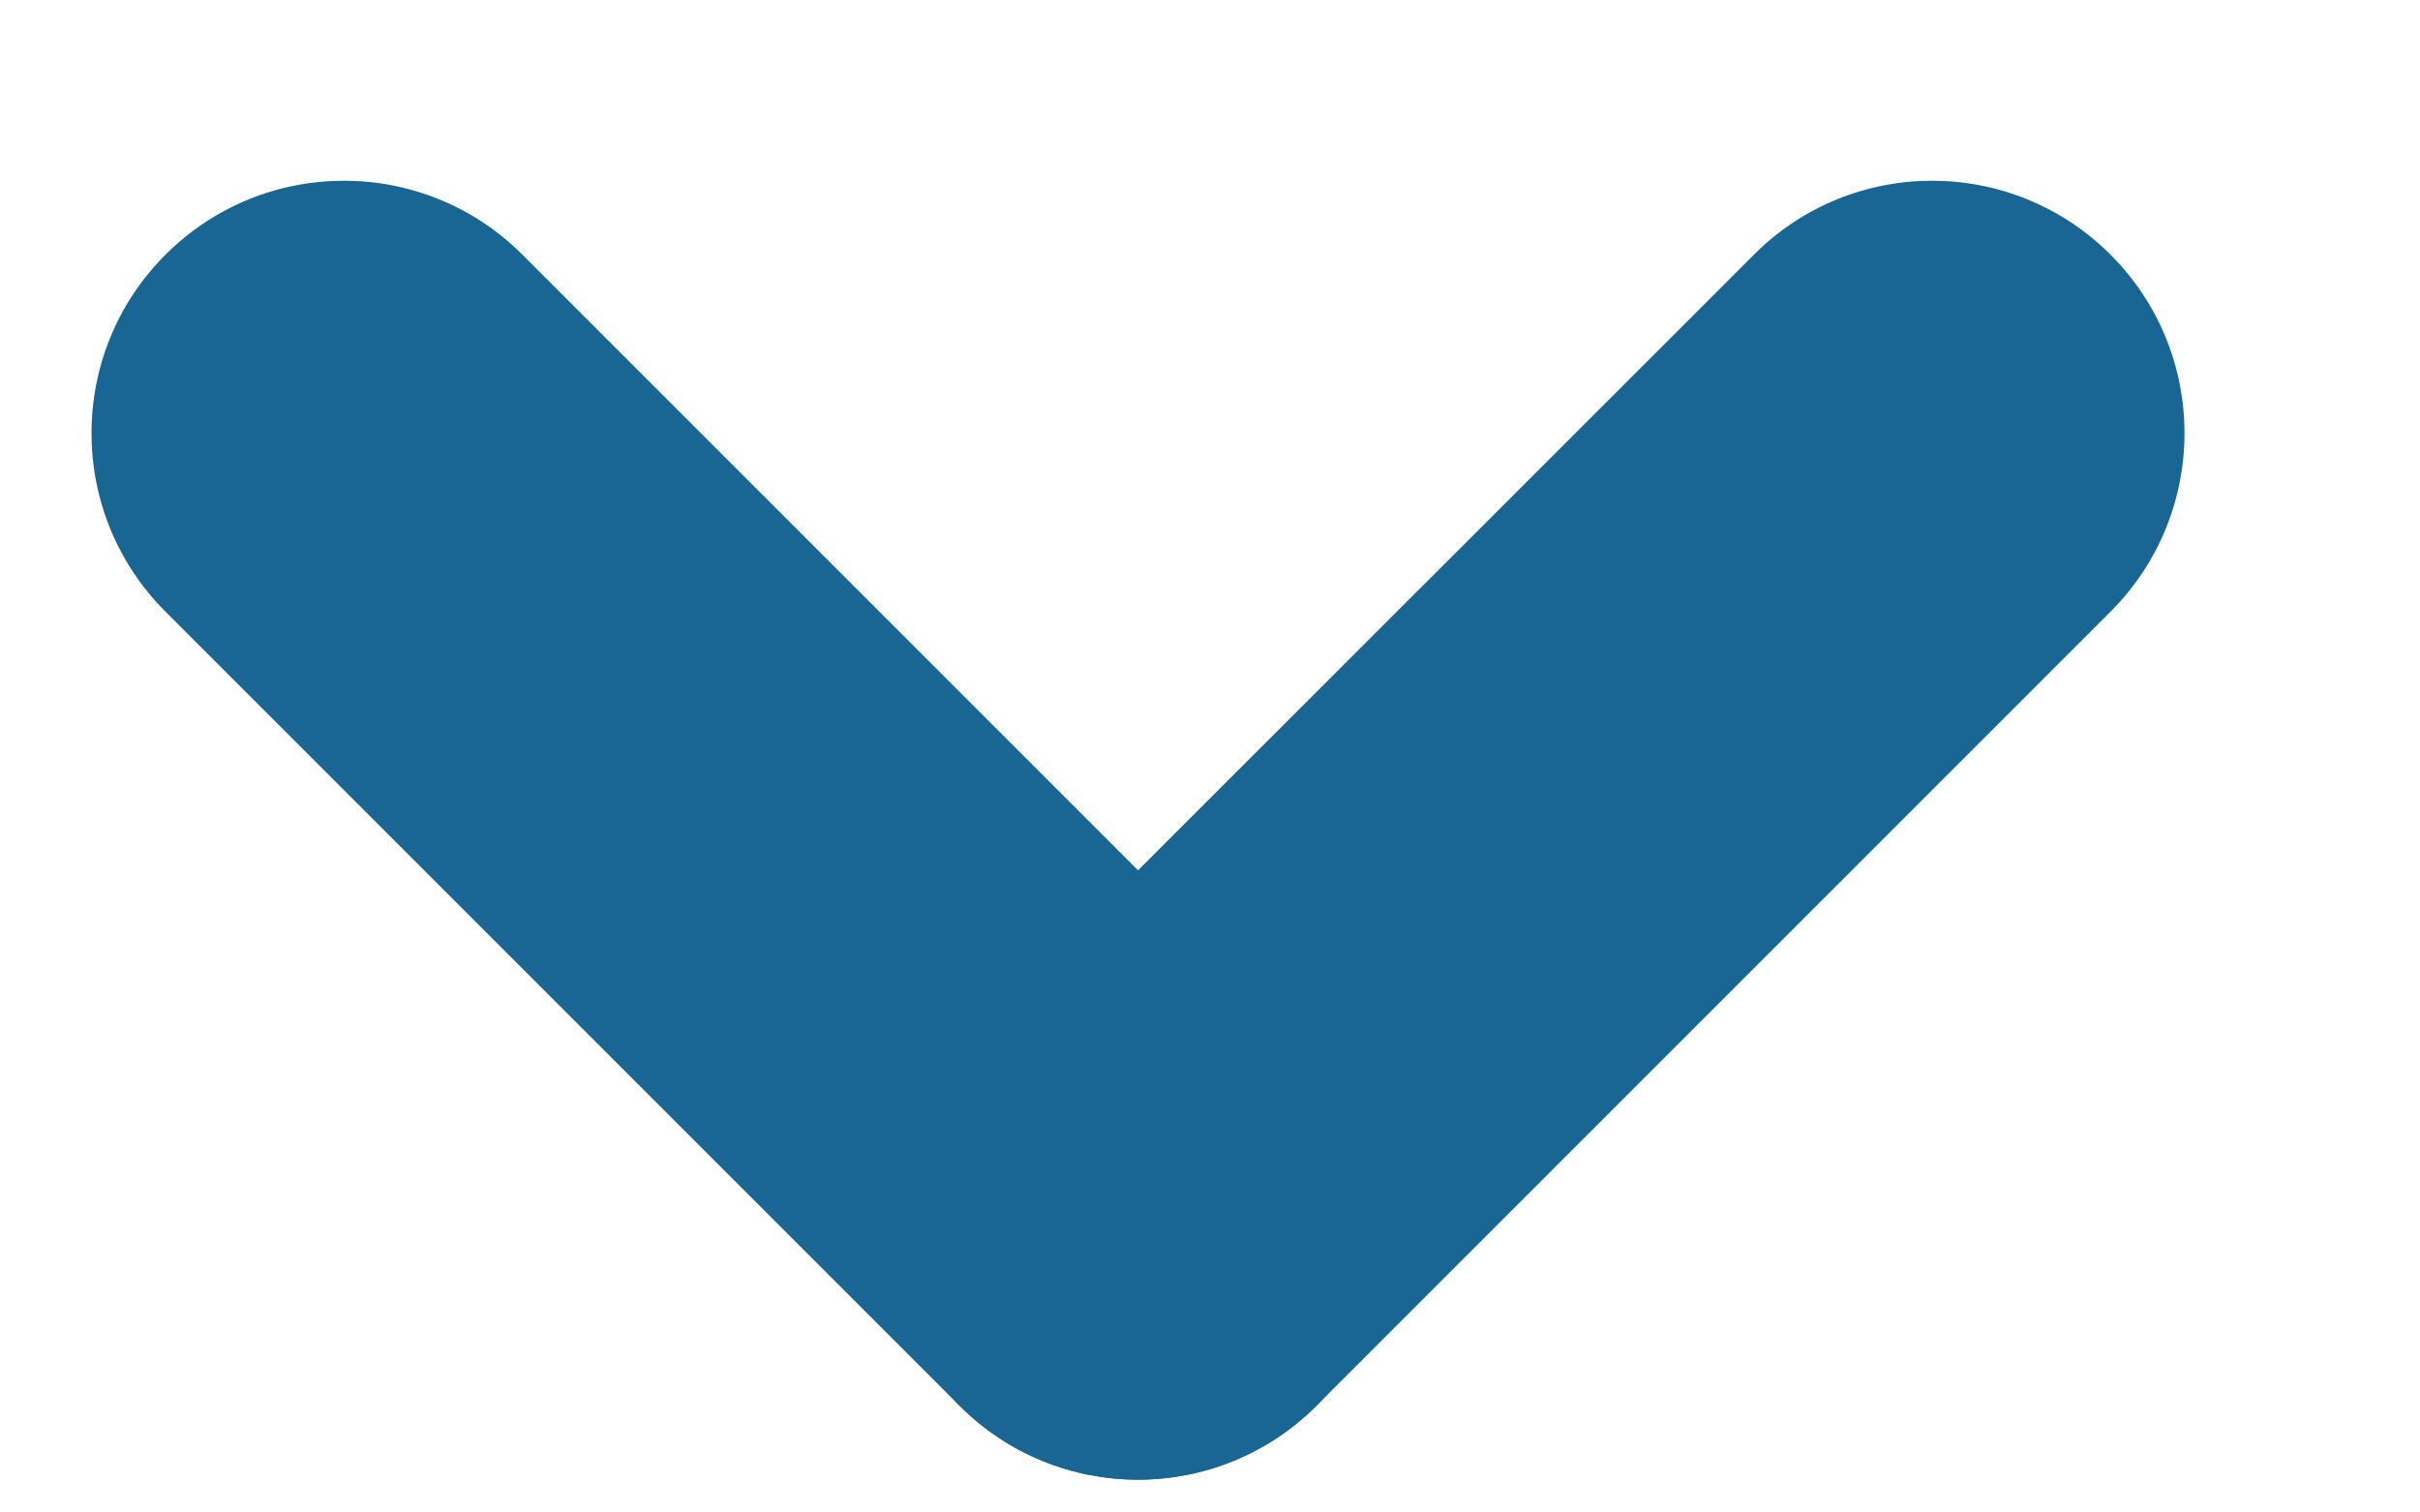 <svg width="8" height="5" viewBox="0 0 8 5" fill="none" xmlns="http://www.w3.org/2000/svg">
<path d="M0.547 2.022C0.221 1.696 0.221 1.168 0.547 0.842C0.873 0.516 1.401 0.516 1.727 0.842L4.352 3.467C4.678 3.793 4.678 4.321 4.352 4.647C4.026 4.973 3.498 4.973 3.172 4.647L0.547 2.022Z" fill="#196694"/>
<path d="M5.798 0.842C6.123 0.516 6.651 0.516 6.977 0.842C7.303 1.168 7.303 1.696 6.977 2.022L4.352 4.647C4.026 4.973 3.498 4.973 3.172 4.647C2.847 4.321 2.846 3.793 3.172 3.467L5.798 0.842Z" fill="#196694"/>
</svg>
